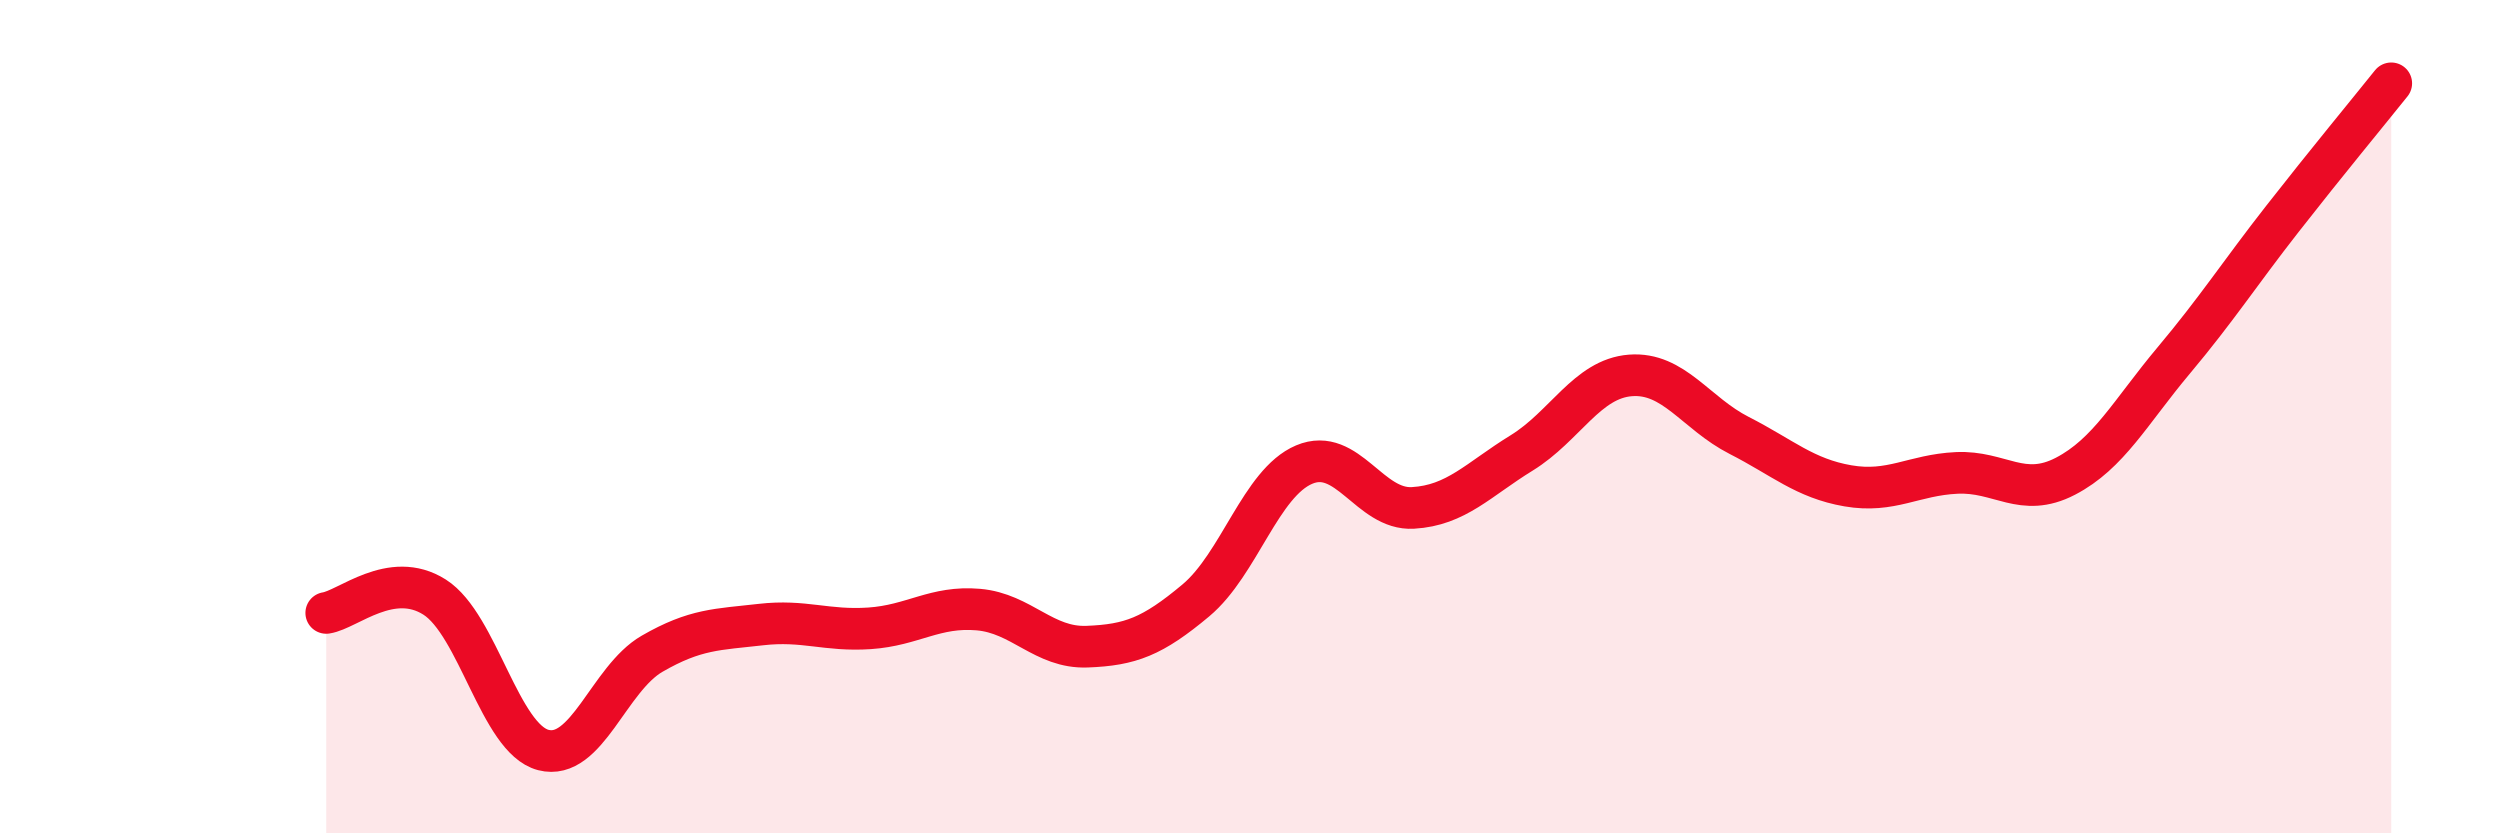 
    <svg width="60" height="20" viewBox="0 0 60 20" xmlns="http://www.w3.org/2000/svg">
      <path
        d="M 7.83,14.71 C 8.35,14.63 9.39,13.67 10.43,14.33 C 11.47,14.99 12,17.73 13.04,18 C 14.08,18.27 14.61,16.29 15.65,15.69 C 16.69,15.09 17.22,15.11 18.26,14.99 C 19.3,14.87 19.83,15.15 20.87,15.08 C 21.91,15.01 22.44,14.54 23.48,14.63 C 24.52,14.72 25.05,15.56 26.09,15.52 C 27.13,15.48 27.66,15.28 28.7,14.41 C 29.74,13.54 30.26,11.59 31.3,11.15 C 32.34,10.71 32.87,12.25 33.91,12.19 C 34.95,12.13 35.48,11.51 36.52,10.87 C 37.56,10.23 38.09,9.09 39.13,9.01 C 40.17,8.93 40.7,9.92 41.74,10.45 C 42.78,10.98 43.31,11.48 44.35,11.66 C 45.39,11.84 45.92,11.4 46.96,11.35 C 48,11.3 48.53,11.97 49.57,11.43 C 50.61,10.89 51.13,9.89 52.17,8.65 C 53.21,7.41 53.74,6.58 54.78,5.25 C 55.82,3.92 56.87,2.65 57.39,2L57.39 20L7.83 20Z"
        fill="#EB0A25"
        opacity="0.1"
        stroke-linecap="round"
        stroke-linejoin="round"
      />
      <path
        d="M 7.83,14.71 C 8.35,14.63 9.39,13.67 10.43,14.33 C 11.47,14.99 12,17.73 13.04,18 C 14.08,18.27 14.61,16.29 15.65,15.69 C 16.69,15.09 17.22,15.11 18.26,14.99 C 19.3,14.87 19.83,15.15 20.87,15.08 C 21.91,15.01 22.44,14.54 23.48,14.63 C 24.52,14.72 25.05,15.56 26.09,15.52 C 27.13,15.48 27.66,15.28 28.7,14.41 C 29.74,13.54 30.26,11.59 31.3,11.15 C 32.34,10.71 32.87,12.25 33.91,12.19 C 34.95,12.13 35.48,11.51 36.52,10.87 C 37.56,10.23 38.09,9.09 39.13,9.01 C 40.17,8.93 40.7,9.92 41.74,10.45 C 42.78,10.98 43.31,11.48 44.35,11.66 C 45.39,11.84 45.92,11.4 46.96,11.35 C 48,11.3 48.53,11.97 49.57,11.43 C 50.61,10.89 51.13,9.89 52.17,8.65 C 53.21,7.41 53.74,6.58 54.78,5.25 C 55.82,3.92 56.87,2.65 57.39,2"
        stroke="#EB0A25"
        stroke-width="1"
        fill="none"
        stroke-linecap="round"
        stroke-linejoin="round"
      />
    </svg>
  